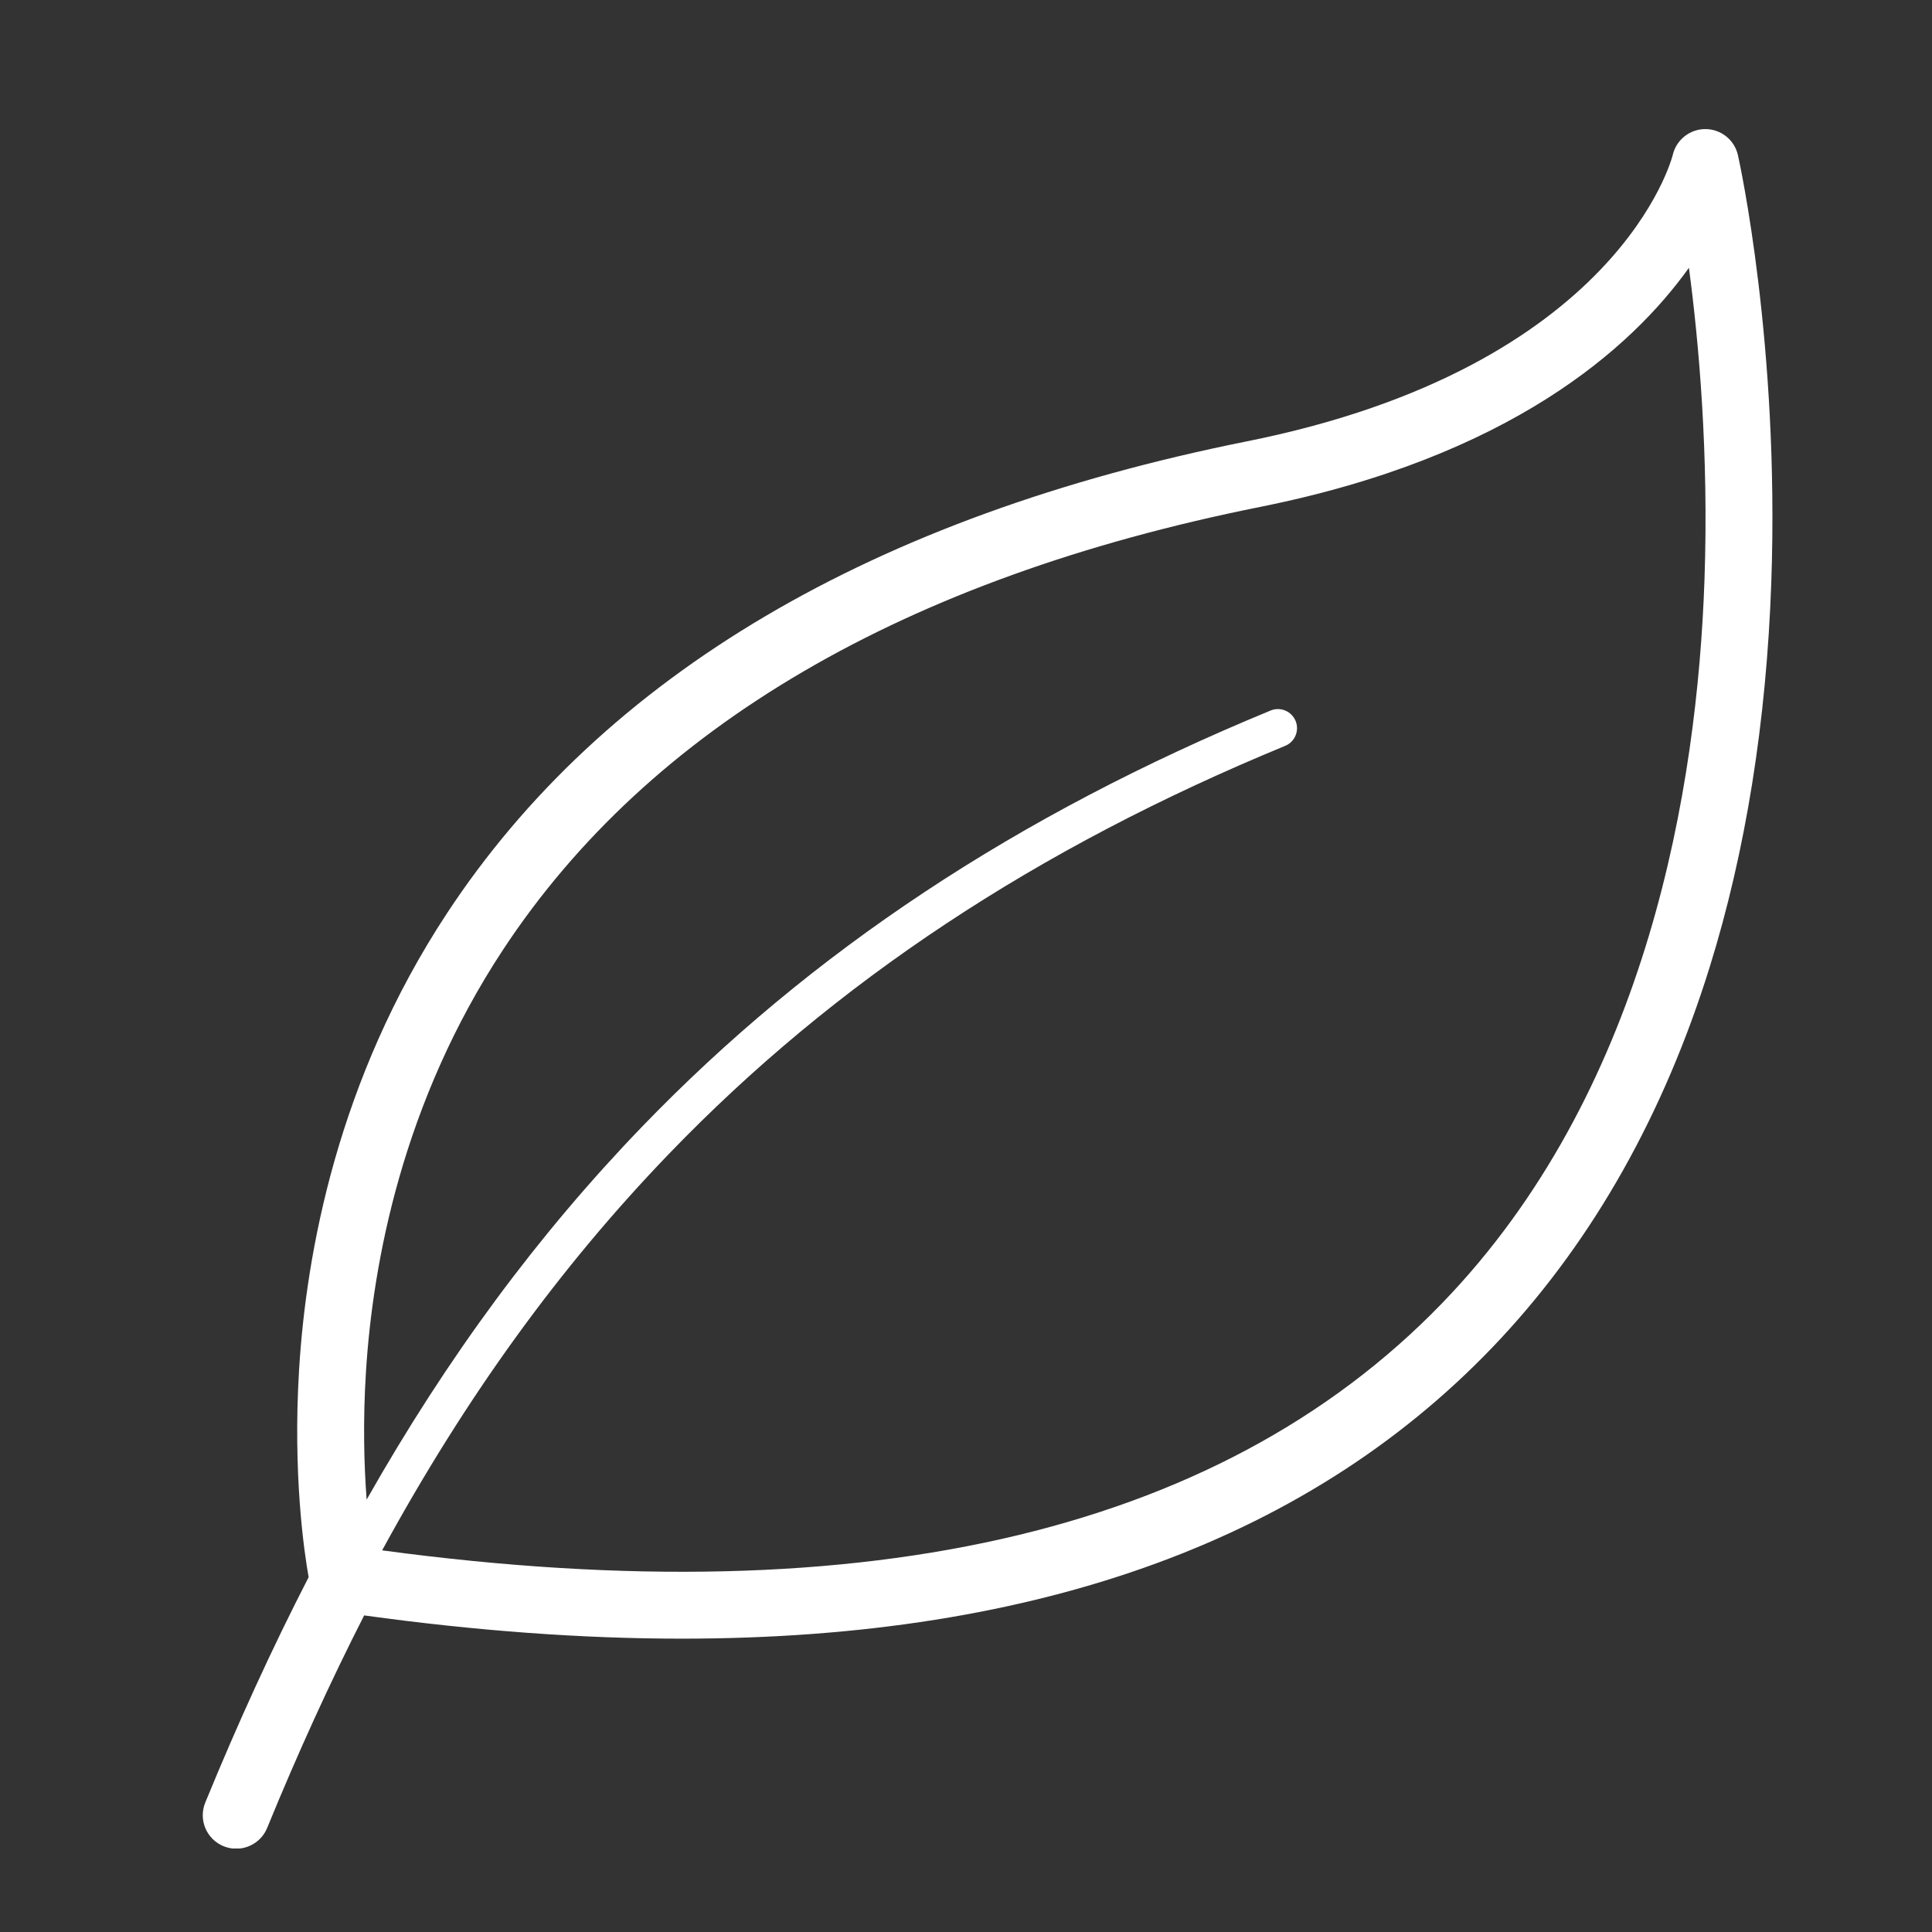 <svg version="1.2" preserveAspectRatio="xMidYMid meet" height="512" viewBox="0 0 375 375" zoomAndPan="magnify" width="512" xmlns:xlink="http://www.w3.org/1999/xlink" xmlns="http://www.w3.org/2000/svg"><rect x="0" y="0" width="375" height="375" fill="#333333" stroke="none"/><defs><clipPath id="d413f11fe8"><path d="M 39 25.043 L 345 25.043 L 345 358.793 L 39 358.793 Z M 39 25.043"></path></clipPath></defs><g id="96b2ca268e"><g clip-path="url(#d413f11fe8)" clip-rule="nonzero"><path d="M 330.84 112.527 C 329.426 153.137 319.785 210.094 281.883 250.871 C 239.074 296.914 169.215 313.738 74.172 300.922 C 90.504 270.984 108.738 245.855 129.922 223.883 C 162.055 190.551 201.156 164.672 249.453 144.77 C 251.348 143.988 252.25 141.82 251.473 139.926 C 250.688 138.035 248.523 137.133 246.629 137.91 C 197.363 158.211 157.438 184.648 124.582 218.734 C 104.434 239.637 86.914 263.297 71.164 291.074 C 70.668 284.496 70.414 275.934 71.043 266.098 C 72.371 245.199 78.07 214.043 97.66 184.312 C 126.113 141.137 175.555 112.227 244.613 98.387 C 293.094 88.668 316.656 67.598 327.82 51.977 C 329.746 66.465 331.688 88.051 330.84 112.527 Z M 337.336 30.133 C 336.676 27.18 334.062 25.07 331.035 25.055 C 331.023 25.055 331.012 25.055 331 25.055 C 327.988 25.055 325.367 27.133 324.68 30.07 C 324.586 30.48 314.277 71.184 242.062 85.656 C 169.391 100.227 117.121 131.07 86.711 177.34 C 65.516 209.586 59.43 243.246 58.055 265.805 C 56.809 286.234 59.047 301.309 59.906 306.133 C 52.945 319.652 46.203 334.348 39.84 349.883 C 38.484 353.199 40.074 356.988 43.391 358.348 C 44.195 358.676 45.027 358.832 45.848 358.832 C 48.402 358.832 50.828 357.312 51.855 354.801 C 57.84 340.176 64.164 326.332 70.684 313.551 C 92.477 316.562 113.031 318.062 132.344 318.062 C 201.945 318.062 255.293 298.535 291.391 259.707 C 309.395 240.34 323 216.133 331.832 187.762 C 338.836 165.262 342.867 140.102 343.809 112.98 C 345.41 66.969 337.668 31.617 337.336 30.133" style="stroke:none;fill-rule:nonzero;fill:#ffffff;fill-opacity:1;"></path></g></g></svg>